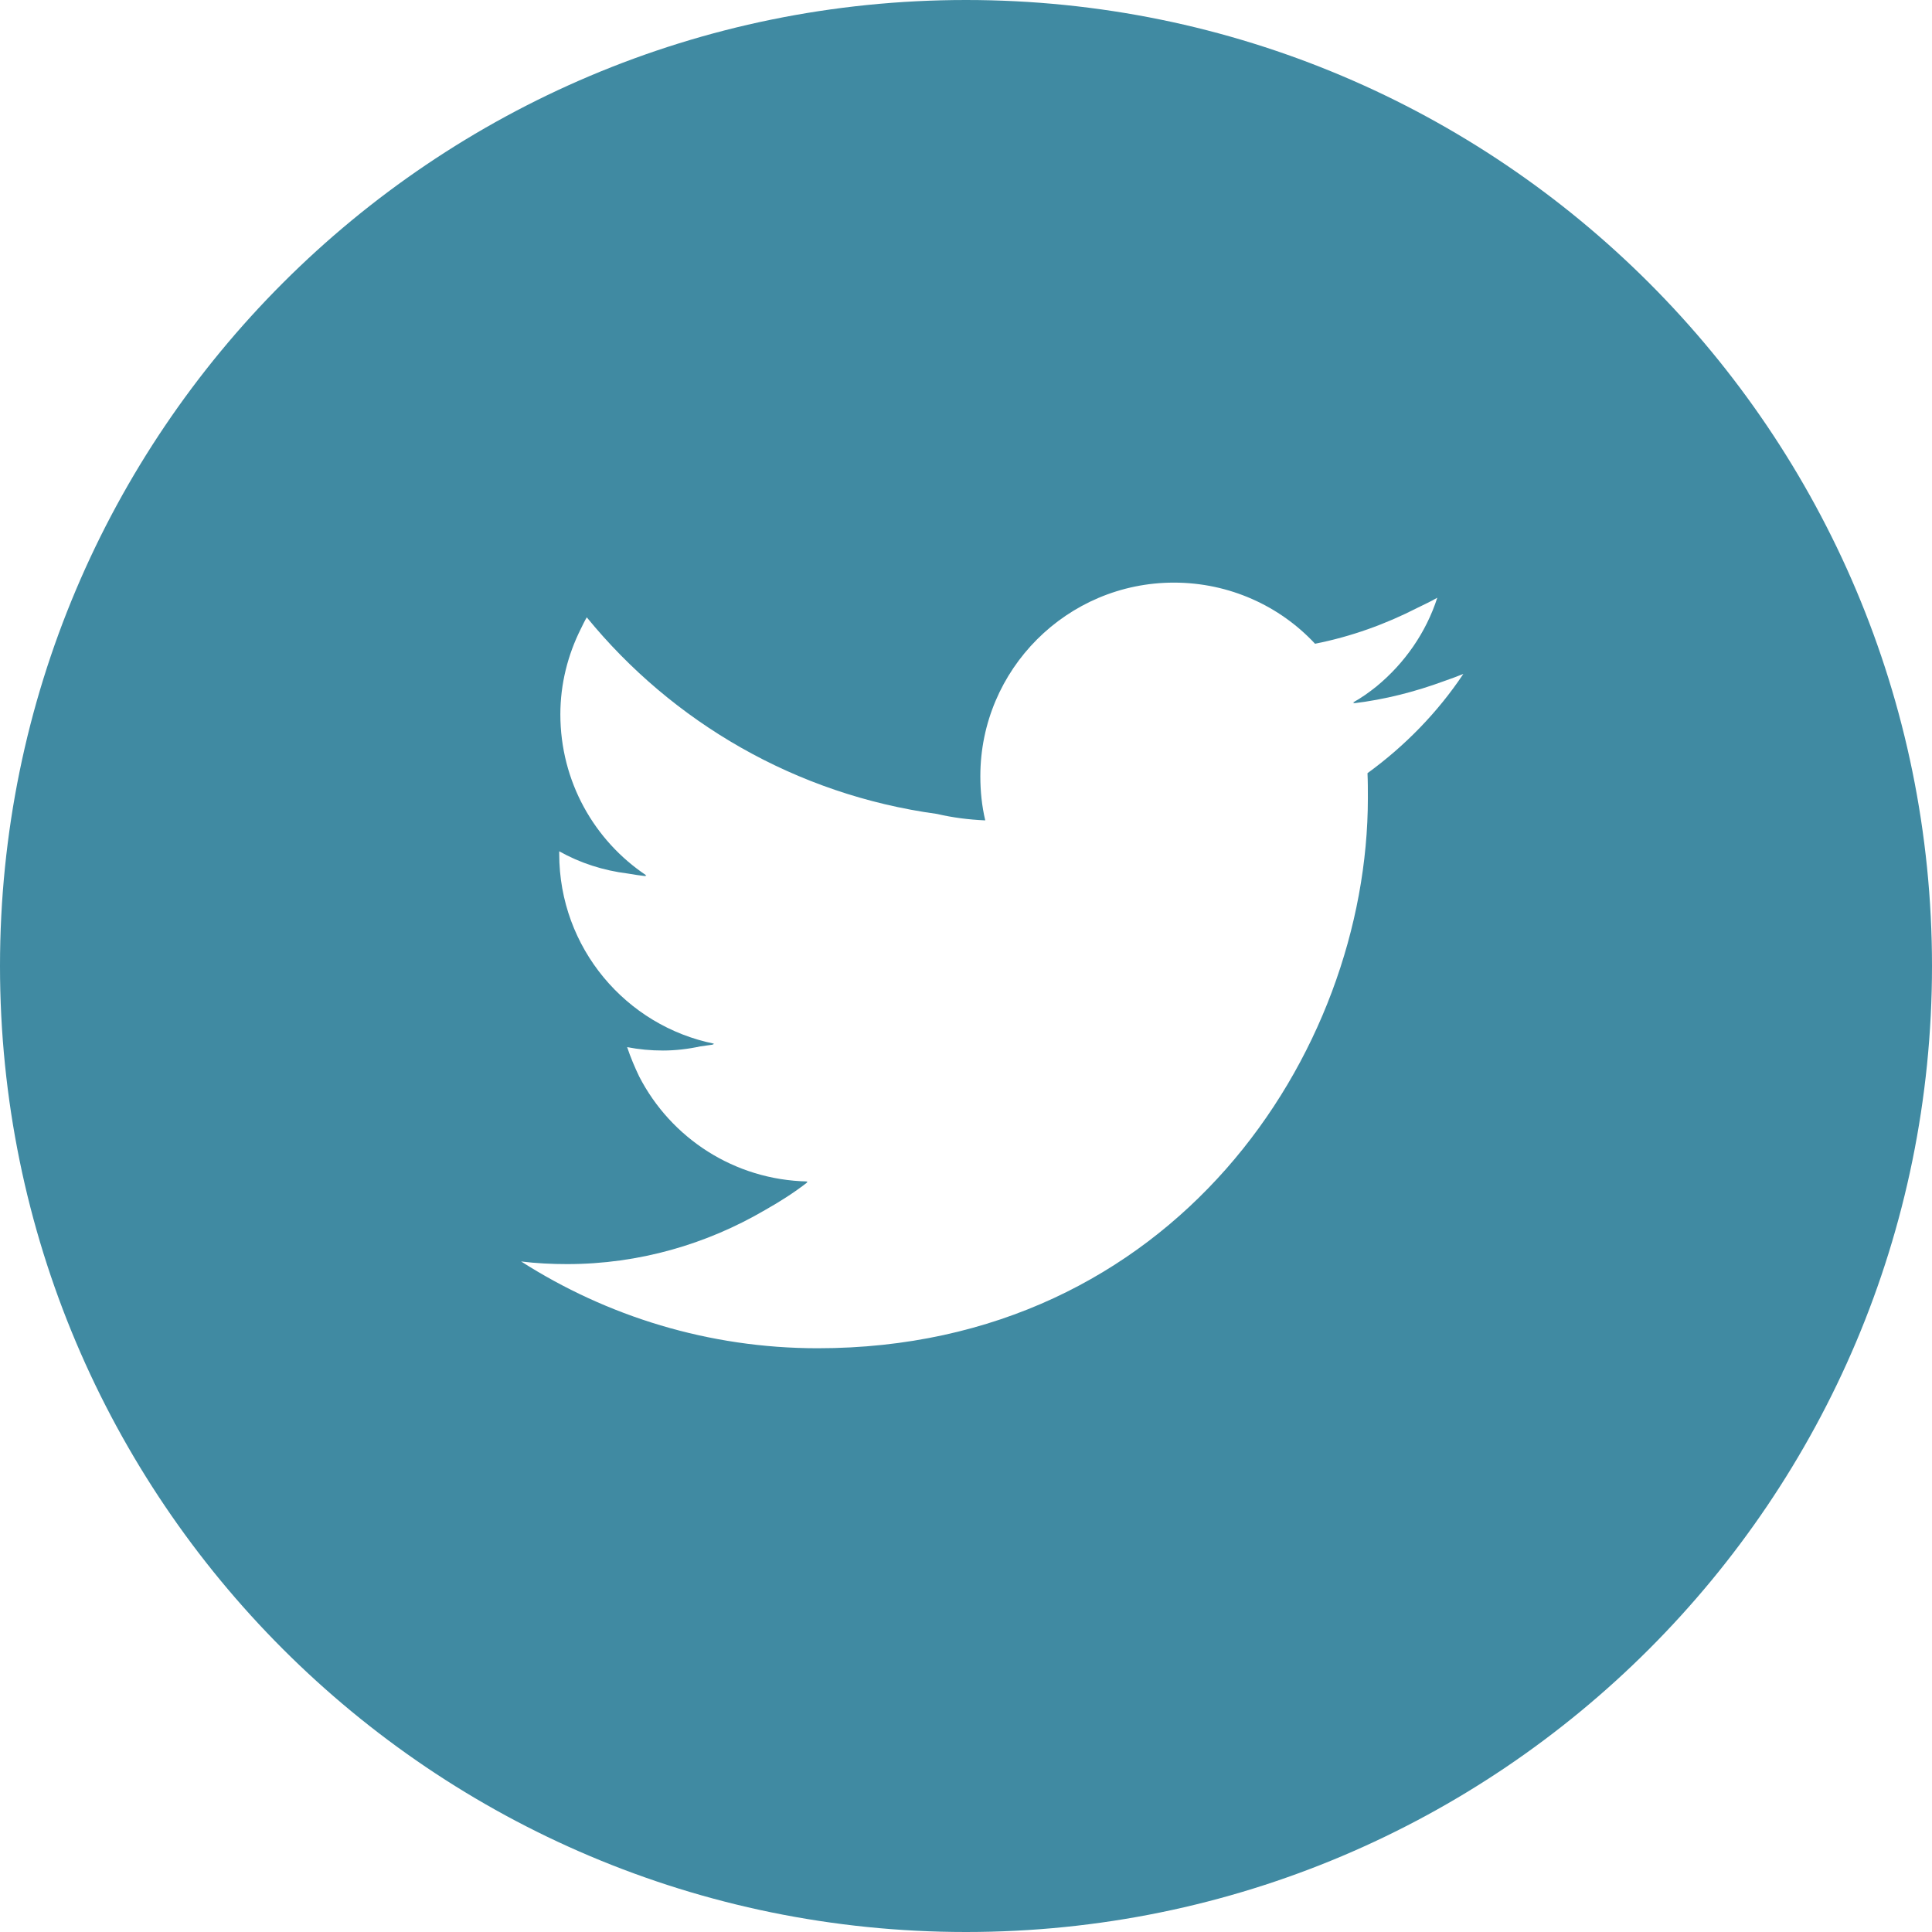 <?xml version="1.0" encoding="utf-8"?>
<!-- Generator: Adobe Illustrator 26.1.0, SVG Export Plug-In . SVG Version: 6.00 Build 0)  -->
<svg version="1.1" id="レイヤー_1" xmlns="http://www.w3.org/2000/svg" xmlns:xlink="http://www.w3.org/1999/xlink" x="0px"
	 y="0px" viewBox="0 0 512 512" style="enable-background:new 0 0 512 512;" xml:space="preserve">
<style type="text/css">
	.st0{fill:#408AA2;}
</style>
<g id="_イヤー_1">
</g>
<g id="_イヤー_2">
	<g id="_">
		<path class="st0" d="M256,0C114.6,0,0,114.6,0,256s114.6,256,256,256s256-114.6,256-256S397.4,0,256,0z M260.9,217.4
			c0.1,0,0.2,0,0.2,0c-0.9-3.8-1.3-7.7-1.3-11.7c0-28.3,23-51.3,51.3-51.3c14.7,0,28.1,6.2,37.4,16.2c9.6-1.9,18.7-5.2,27.1-9.5
			c1.8-0.9,3.6-1.7,5.3-2.7c-3,9.3-8.7,17.4-16.1,23.5c-2,1.6-4.1,3.1-6.3,4.3c0.1,0,0.3-0.1,0.5-0.1c-0.1,0.1-0.3,0.2-0.4,0.3
			c8.4-1,16.5-3.1,24.1-5.9c1.7-0.6,3.4-1.2,5.1-1.9c-6.8,10.2-15.5,19.1-25.4,26.3c0.1,2.2,0.1,4.4,0.1,6.6
			c0,67.7-51.6,145.8-145.8,145.8c-28.9,0-55.9-8.5-78.6-23c4,0.5,8.1,0.7,12.2,0.7c19.1,0,37-5.3,52.4-14.3
			c3.9-2.2,7.7-4.6,11.3-7.4c-0.1,0-0.2,0-0.3,0c0.1-0.1,0.2-0.1,0.3-0.2c-19.4-0.4-36.2-11.5-44.6-27.8c-1.2-2.5-2.3-5.1-3.2-7.8
			c3.1,0.6,6.2,0.9,9.5,0.9s6.7-0.4,9.9-1.1c1.2-0.2,2.4-0.3,3.6-0.5c-0.2,0-0.3-0.1-0.4-0.1c0.2,0,0.3-0.1,0.5-0.1
			c-23.4-4.7-41.1-25.4-41.1-50.3c0-0.2,0-0.4,0-0.6l0-0.1c5.5,3.1,11.7,5.1,18.2,5.9c1.6,0.3,3.2,0.5,4.8,0.7
			c-0.1-0.1-0.2-0.2-0.3-0.2c0.1,0,0.3,0,0.4,0c-13.8-9.2-22.8-24.9-22.8-42.7c0-8.1,2-15.8,5.4-22.6c0.5-1,1-2.1,1.6-3.1
			c22.7,27.8,55.5,47,92.8,52.1C252.6,216.7,256.7,217.2,260.9,217.4C260.9,217.5,260.9,217.4,260.9,217.4L260.9,217.4z"/>
	</g>
</g>
</svg>
